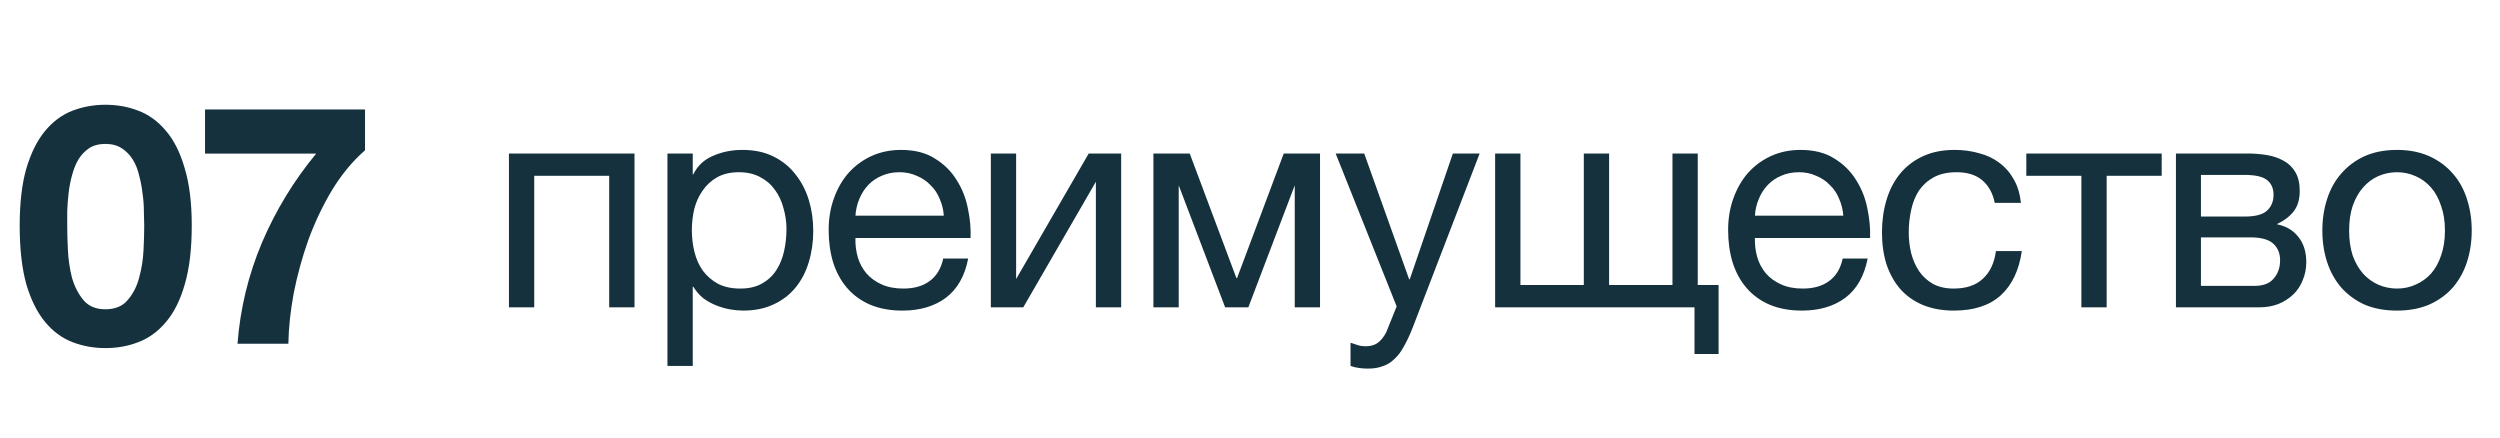 <?xml version="1.0" encoding="UTF-8"?> <svg xmlns="http://www.w3.org/2000/svg" width="80" height="14" viewBox="0 0 80 14" fill="none"><path d="M2.151 7.219C2.151 7.433 2.158 7.694 2.173 8.001C2.187 8.301 2.23 8.594 2.301 8.879C2.38 9.158 2.501 9.397 2.665 9.597C2.83 9.797 3.065 9.897 3.372 9.897C3.686 9.897 3.926 9.797 4.09 9.597C4.261 9.397 4.383 9.158 4.454 8.879C4.533 8.594 4.579 8.301 4.593 8.001C4.608 7.694 4.615 7.433 4.615 7.219C4.615 7.09 4.611 6.937 4.604 6.758C4.604 6.573 4.59 6.383 4.561 6.191C4.54 5.998 4.504 5.809 4.454 5.623C4.411 5.43 4.343 5.259 4.251 5.109C4.158 4.959 4.04 4.837 3.897 4.745C3.754 4.652 3.579 4.605 3.372 4.605C3.165 4.605 2.99 4.652 2.847 4.745C2.712 4.837 2.597 4.959 2.505 5.109C2.419 5.259 2.351 5.43 2.301 5.623C2.251 5.809 2.215 5.998 2.194 6.191C2.173 6.383 2.158 6.573 2.151 6.758C2.151 6.937 2.151 7.09 2.151 7.219ZM0.63 7.219C0.63 6.491 0.702 5.88 0.844 5.387C0.994 4.887 1.194 4.487 1.444 4.188C1.694 3.888 1.983 3.673 2.312 3.545C2.647 3.416 3.001 3.352 3.372 3.352C3.751 3.352 4.104 3.416 4.433 3.545C4.768 3.673 5.061 3.888 5.311 4.188C5.568 4.487 5.768 4.887 5.911 5.387C6.061 5.88 6.136 6.491 6.136 7.219C6.136 7.969 6.061 8.597 5.911 9.104C5.768 9.604 5.568 10.004 5.311 10.304C5.061 10.604 4.768 10.818 4.433 10.946C4.104 11.075 3.751 11.139 3.372 11.139C3.001 11.139 2.647 11.075 2.312 10.946C1.983 10.818 1.694 10.604 1.444 10.304C1.194 10.004 0.994 9.604 0.844 9.104C0.702 8.597 0.63 7.969 0.63 7.219ZM11.681 4.809C11.288 5.152 10.938 5.573 10.631 6.073C10.331 6.573 10.078 7.105 9.87 7.669C9.67 8.233 9.513 8.804 9.399 9.383C9.292 9.961 9.235 10.5 9.228 11H7.6C7.685 9.879 7.946 8.801 8.382 7.765C8.824 6.73 9.403 5.78 10.117 4.916H6.561V3.502H11.681V4.809Z" fill="#15313D"></path><path d="M16.286 4.912H20.304V9.834H19.494V5.626H17.095V9.834H16.286V4.912ZM21.358 4.912H22.168V5.578H22.187C22.32 5.305 22.53 5.108 22.815 4.988C23.101 4.861 23.415 4.797 23.758 4.797C24.139 4.797 24.469 4.867 24.748 5.007C25.034 5.146 25.269 5.337 25.453 5.578C25.643 5.813 25.786 6.086 25.881 6.397C25.976 6.708 26.024 7.038 26.024 7.387C26.024 7.742 25.976 8.076 25.881 8.387C25.792 8.691 25.653 8.961 25.462 9.196C25.278 9.425 25.043 9.605 24.758 9.739C24.478 9.872 24.151 9.939 23.777 9.939C23.65 9.939 23.514 9.926 23.367 9.901C23.221 9.875 23.076 9.834 22.93 9.777C22.784 9.72 22.644 9.644 22.511 9.548C22.384 9.447 22.276 9.323 22.187 9.177H22.168V11.71H21.358V4.912ZM23.691 9.234C23.964 9.234 24.196 9.18 24.386 9.072C24.577 8.964 24.729 8.822 24.843 8.644C24.958 8.466 25.04 8.263 25.091 8.034C25.142 7.806 25.167 7.571 25.167 7.33C25.167 7.101 25.135 6.879 25.072 6.663C25.015 6.441 24.923 6.244 24.796 6.073C24.675 5.902 24.516 5.765 24.32 5.664C24.129 5.562 23.904 5.511 23.644 5.511C23.371 5.511 23.139 5.565 22.949 5.673C22.758 5.781 22.603 5.924 22.482 6.102C22.361 6.273 22.273 6.47 22.215 6.692C22.165 6.914 22.139 7.139 22.139 7.368C22.139 7.609 22.168 7.844 22.225 8.073C22.282 8.295 22.371 8.492 22.492 8.663C22.619 8.834 22.78 8.974 22.977 9.082C23.174 9.183 23.412 9.234 23.691 9.234ZM28.878 9.939C28.485 9.939 28.139 9.875 27.84 9.748C27.548 9.621 27.304 9.444 27.107 9.215C26.91 8.987 26.761 8.714 26.66 8.396C26.564 8.079 26.517 7.733 26.517 7.358C26.517 6.99 26.574 6.651 26.688 6.34C26.802 6.022 26.961 5.749 27.164 5.521C27.374 5.292 27.618 5.115 27.898 4.988C28.183 4.861 28.494 4.797 28.831 4.797C29.268 4.797 29.63 4.889 29.916 5.073C30.208 5.251 30.44 5.48 30.611 5.759C30.789 6.038 30.909 6.343 30.973 6.673C31.043 7.003 31.071 7.317 31.058 7.616H27.374C27.367 7.831 27.393 8.038 27.45 8.234C27.507 8.425 27.599 8.596 27.726 8.749C27.853 8.895 28.015 9.012 28.212 9.101C28.408 9.19 28.64 9.234 28.907 9.234C29.25 9.234 29.529 9.155 29.745 8.996C29.967 8.837 30.113 8.596 30.183 8.273H30.982C30.874 8.831 30.636 9.25 30.268 9.529C29.9 9.802 29.437 9.939 28.878 9.939ZM30.202 6.901C30.189 6.711 30.145 6.53 30.068 6.359C29.998 6.187 29.9 6.041 29.773 5.921C29.652 5.794 29.506 5.695 29.335 5.626C29.17 5.549 28.986 5.511 28.783 5.511C28.573 5.511 28.383 5.549 28.212 5.626C28.047 5.695 27.904 5.794 27.783 5.921C27.663 6.048 27.567 6.197 27.498 6.368C27.428 6.533 27.387 6.711 27.374 6.901H30.202ZM31.707 4.912H32.516V8.929L34.839 4.912H35.877V9.834H35.068V5.816L32.745 9.834H31.707V4.912ZM36.909 4.912H38.071L39.566 8.901H39.585L41.08 4.912H42.241V9.834H41.432V5.93L39.947 9.834H39.204L37.719 5.93V9.834H36.909V4.912ZM43.779 11.795C43.684 11.795 43.588 11.789 43.493 11.776C43.398 11.764 43.306 11.741 43.217 11.71V10.967C43.293 10.992 43.369 11.018 43.446 11.043C43.528 11.069 43.611 11.081 43.693 11.081C43.858 11.081 43.991 11.043 44.093 10.967C44.194 10.891 44.283 10.78 44.359 10.634L44.693 9.805L42.741 4.912H43.655L45.093 8.939H45.112L46.492 4.912H47.349L45.207 10.481C45.112 10.723 45.017 10.926 44.921 11.091C44.832 11.256 44.731 11.389 44.617 11.491C44.509 11.599 44.385 11.675 44.245 11.719C44.112 11.77 43.956 11.795 43.779 11.795ZM54.224 9.834H47.844V4.912H48.654V9.12H50.682V4.912H51.491V9.12H53.519V4.912H54.328V9.12H54.995V11.329H54.224V9.834ZM57.661 9.939C57.268 9.939 56.922 9.875 56.623 9.748C56.331 9.621 56.087 9.444 55.89 9.215C55.693 8.987 55.544 8.714 55.443 8.396C55.347 8.079 55.3 7.733 55.3 7.358C55.3 6.99 55.357 6.651 55.471 6.34C55.586 6.022 55.744 5.749 55.947 5.521C56.157 5.292 56.401 5.115 56.681 4.988C56.966 4.861 57.277 4.797 57.614 4.797C58.051 4.797 58.413 4.889 58.699 5.073C58.991 5.251 59.223 5.48 59.394 5.759C59.572 6.038 59.692 6.343 59.756 6.673C59.826 7.003 59.854 7.317 59.842 7.616H56.157C56.151 7.831 56.176 8.038 56.233 8.234C56.29 8.425 56.382 8.596 56.509 8.749C56.636 8.895 56.798 9.012 56.995 9.101C57.191 9.19 57.423 9.234 57.69 9.234C58.032 9.234 58.312 9.155 58.528 8.996C58.75 8.837 58.896 8.596 58.966 8.273H59.765C59.657 8.831 59.419 9.25 59.051 9.529C58.683 9.802 58.22 9.939 57.661 9.939ZM58.985 6.901C58.972 6.711 58.928 6.53 58.851 6.359C58.782 6.187 58.683 6.041 58.556 5.921C58.436 5.794 58.29 5.695 58.118 5.626C57.953 5.549 57.769 5.511 57.566 5.511C57.356 5.511 57.166 5.549 56.995 5.626C56.83 5.695 56.687 5.794 56.566 5.921C56.446 6.048 56.35 6.197 56.281 6.368C56.211 6.533 56.169 6.711 56.157 6.901H58.985ZM62.528 9.939C62.153 9.939 61.82 9.878 61.528 9.758C61.242 9.637 61.001 9.466 60.804 9.244C60.614 9.022 60.468 8.758 60.366 8.453C60.271 8.149 60.223 7.809 60.223 7.435C60.223 7.066 60.271 6.724 60.366 6.406C60.461 6.083 60.604 5.803 60.795 5.568C60.991 5.327 61.233 5.14 61.518 5.007C61.81 4.867 62.153 4.797 62.547 4.797C62.826 4.797 63.086 4.832 63.327 4.902C63.575 4.965 63.791 5.067 63.975 5.207C64.165 5.346 64.321 5.524 64.441 5.74C64.562 5.949 64.638 6.2 64.67 6.492H63.832C63.769 6.181 63.635 5.94 63.432 5.768C63.229 5.597 62.956 5.511 62.613 5.511C62.321 5.511 62.077 5.565 61.88 5.673C61.683 5.781 61.525 5.924 61.404 6.102C61.29 6.279 61.207 6.486 61.157 6.721C61.106 6.949 61.08 7.187 61.08 7.435C61.08 7.663 61.106 7.885 61.157 8.101C61.214 8.317 61.299 8.511 61.414 8.682C61.528 8.847 61.674 8.98 61.852 9.082C62.036 9.183 62.258 9.234 62.518 9.234C62.918 9.234 63.229 9.129 63.451 8.92C63.68 8.71 63.819 8.415 63.87 8.034H64.698C64.609 8.65 64.384 9.123 64.022 9.453C63.661 9.777 63.162 9.939 62.528 9.939ZM66.604 5.626H64.842V4.912H69.174V5.626H67.413V9.834H66.604V5.626ZM69.63 4.912H71.906C72.122 4.912 72.328 4.927 72.525 4.959C72.728 4.991 72.909 5.051 73.067 5.14C73.226 5.223 73.353 5.343 73.448 5.502C73.544 5.661 73.591 5.864 73.591 6.111C73.591 6.378 73.528 6.594 73.401 6.759C73.274 6.924 73.096 7.06 72.868 7.168V7.178C73.153 7.235 73.379 7.368 73.544 7.577C73.715 7.787 73.801 8.057 73.801 8.387C73.801 8.596 73.763 8.79 73.686 8.968C73.617 9.145 73.515 9.298 73.382 9.425C73.248 9.552 73.09 9.653 72.906 9.729C72.722 9.799 72.522 9.834 72.306 9.834H69.63V4.912ZM72.153 9.148C72.42 9.148 72.62 9.072 72.753 8.92C72.893 8.761 72.963 8.564 72.963 8.33C72.963 8.107 72.89 7.93 72.744 7.796C72.598 7.663 72.353 7.596 72.011 7.596H70.43V9.148H72.153ZM71.82 6.93C72.169 6.93 72.41 6.867 72.544 6.74C72.683 6.613 72.753 6.444 72.753 6.235C72.753 6.032 72.687 5.876 72.553 5.768C72.42 5.654 72.176 5.597 71.82 5.597H70.43V6.93H71.82ZM76.705 9.939C76.311 9.939 75.966 9.875 75.667 9.748C75.375 9.615 75.128 9.434 74.924 9.206C74.721 8.971 74.569 8.698 74.468 8.387C74.366 8.076 74.315 7.739 74.315 7.378C74.315 7.016 74.366 6.679 74.468 6.368C74.569 6.051 74.721 5.778 74.924 5.549C75.128 5.315 75.375 5.131 75.667 4.997C75.966 4.864 76.311 4.797 76.705 4.797C77.092 4.797 77.435 4.864 77.733 4.997C78.032 5.131 78.282 5.315 78.485 5.549C78.689 5.778 78.841 6.051 78.942 6.368C79.044 6.679 79.095 7.016 79.095 7.378C79.095 7.739 79.044 8.076 78.942 8.387C78.841 8.698 78.689 8.971 78.485 9.206C78.282 9.434 78.032 9.615 77.733 9.748C77.435 9.875 77.092 9.939 76.705 9.939ZM76.705 9.234C76.914 9.234 77.111 9.193 77.295 9.11C77.486 9.028 77.651 8.91 77.79 8.758C77.93 8.599 78.038 8.406 78.114 8.177C78.197 7.942 78.238 7.676 78.238 7.378C78.238 7.079 78.197 6.816 78.114 6.587C78.038 6.352 77.93 6.156 77.79 5.997C77.651 5.838 77.486 5.718 77.295 5.635C77.111 5.553 76.914 5.511 76.705 5.511C76.496 5.511 76.296 5.553 76.105 5.635C75.921 5.718 75.759 5.838 75.62 5.997C75.48 6.156 75.369 6.352 75.286 6.587C75.21 6.816 75.172 7.079 75.172 7.378C75.172 7.676 75.21 7.942 75.286 8.177C75.369 8.406 75.48 8.599 75.62 8.758C75.759 8.91 75.921 9.028 76.105 9.11C76.296 9.193 76.496 9.234 76.705 9.234Z" fill="#15313D"></path></svg> 